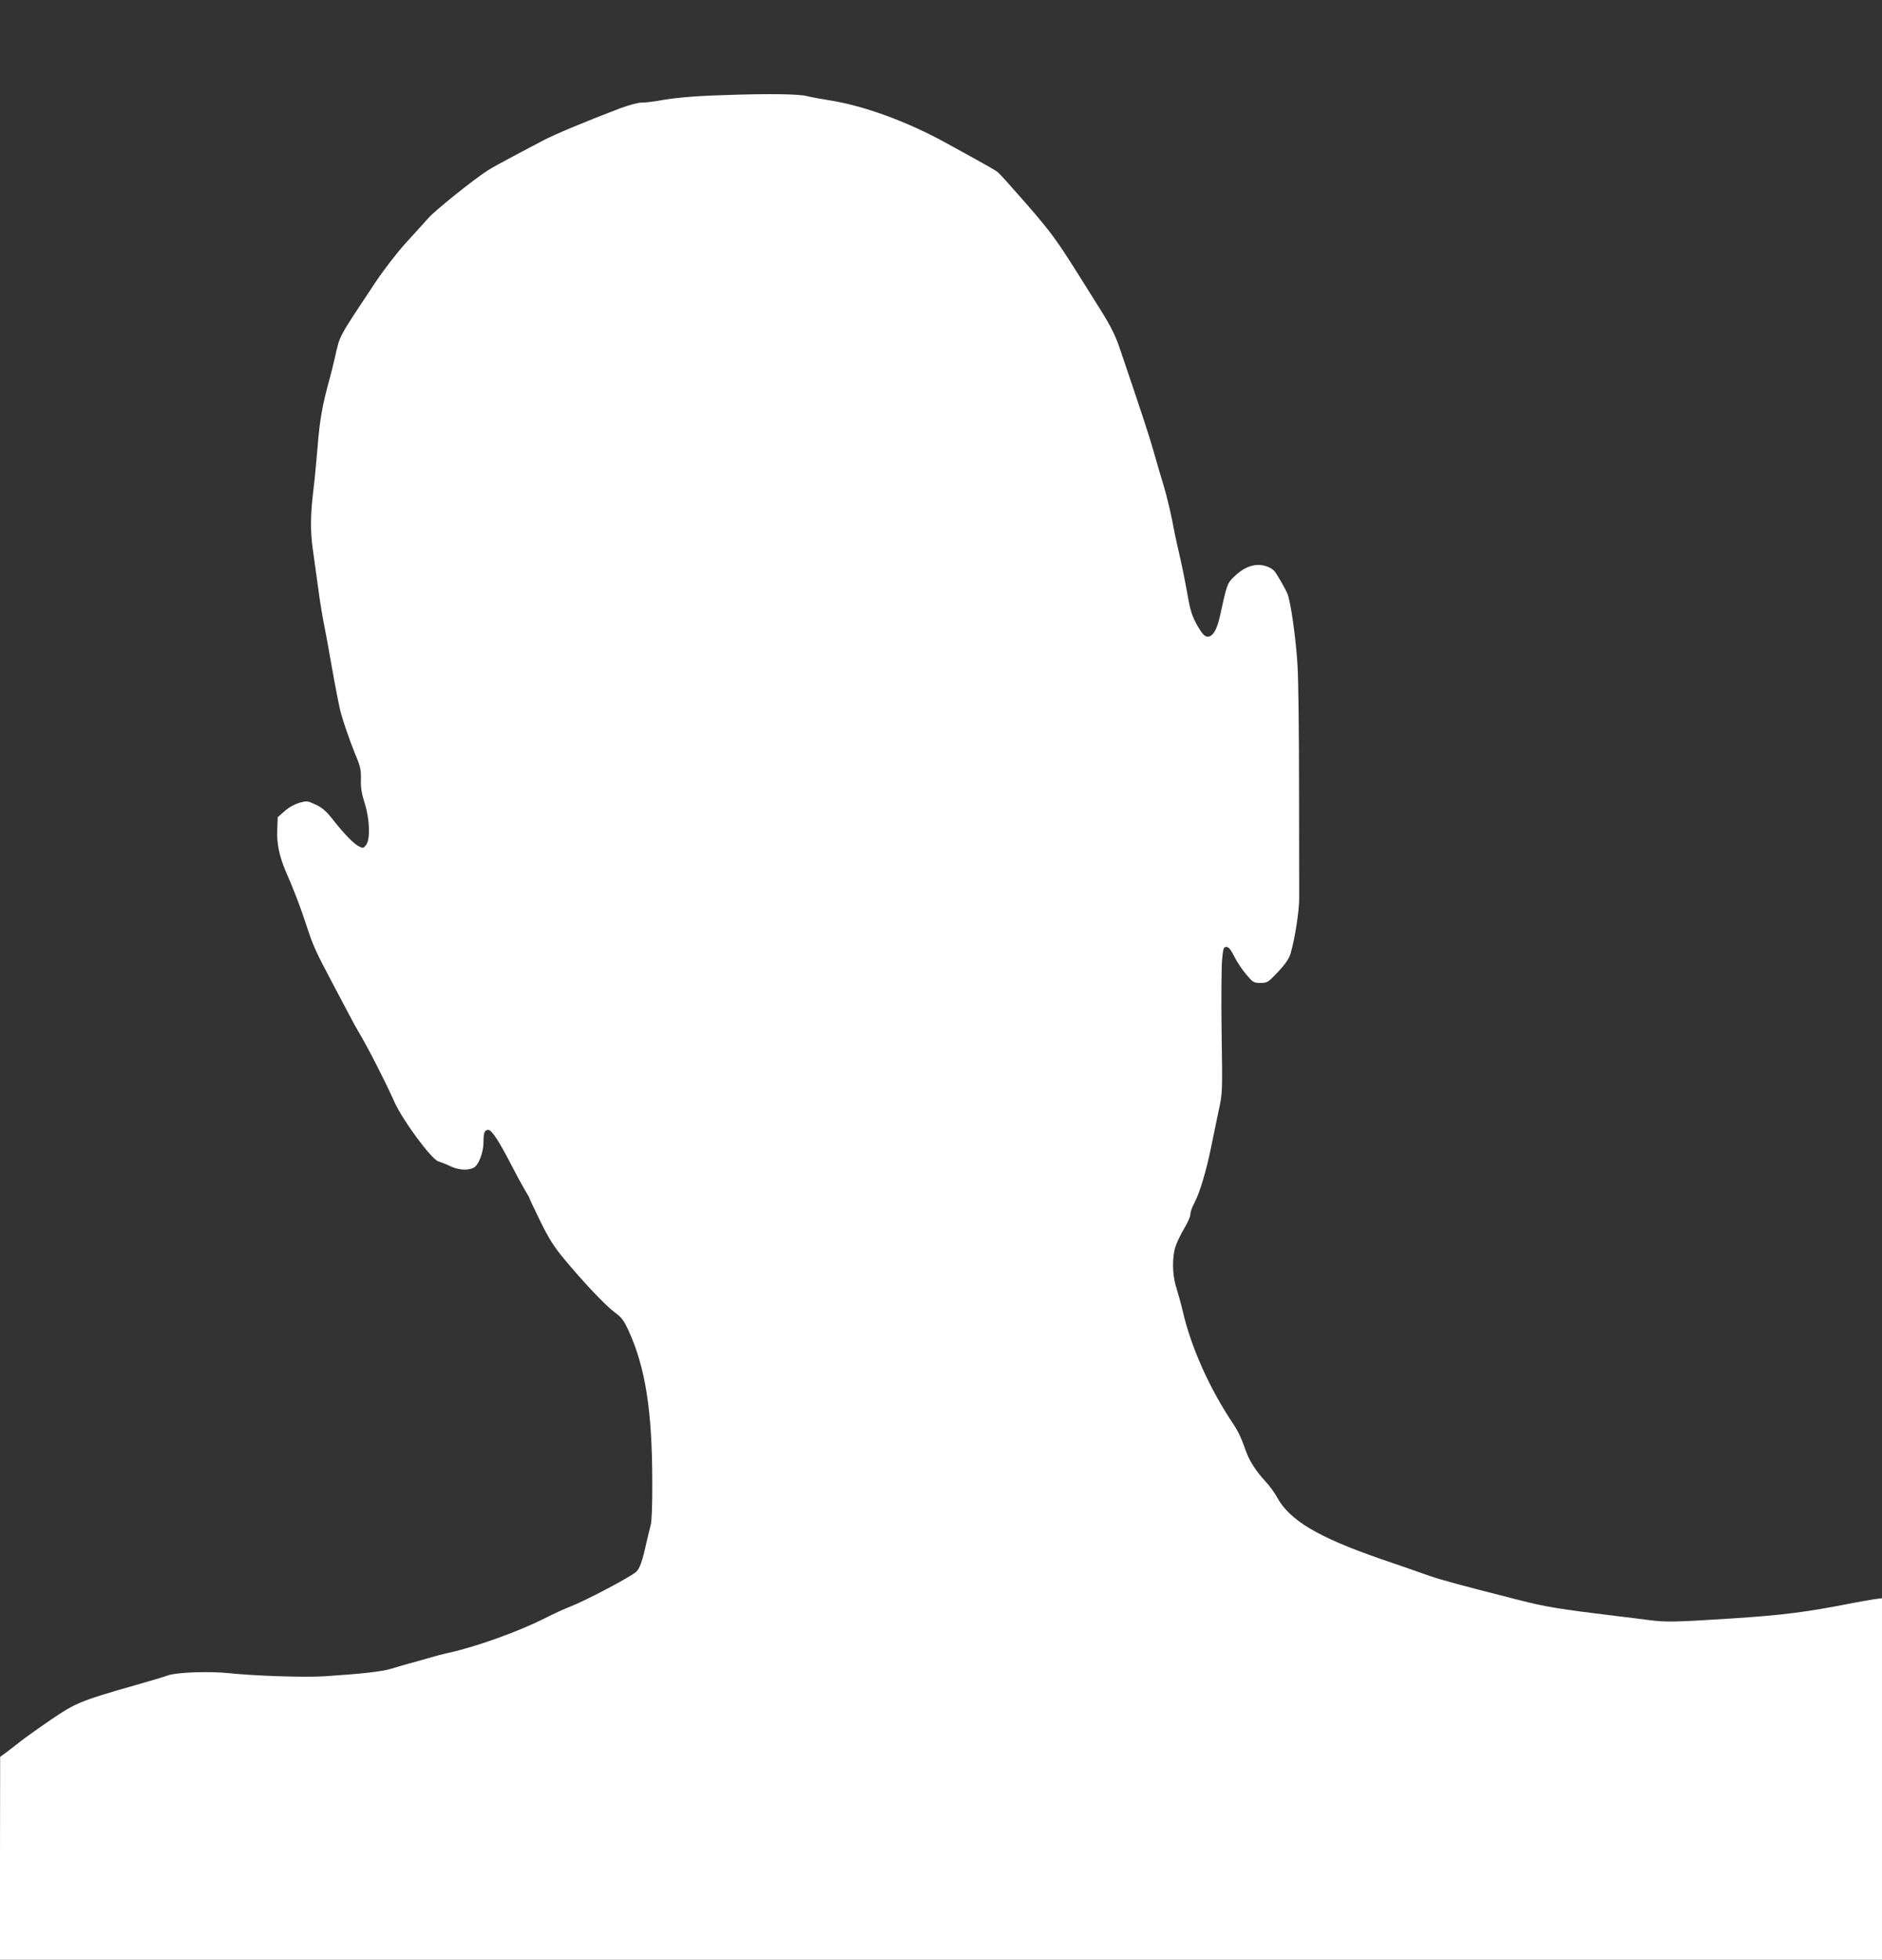 <?xml version="1.0" standalone="no"?>
<!DOCTYPE svg PUBLIC "-//W3C//DTD SVG 20010904//EN"
 "http://www.w3.org/TR/2001/REC-SVG-20010904/DTD/svg10.dtd">
<svg version="1.0" xmlns="http://www.w3.org/2000/svg"
 width="1230pt" height="1280pt" viewBox="0 0 1230 1280"
 preserveAspectRatio="xMidYMid meet">
<rect x="0" y="0" width="1230" height="1280" fill="#333333" stroke="none"/>
<g transform="translate(0,1280) scale(0.1,-0.1)"
fill="#ffffff" stroke="none">
<path d="M4740 12179 c-208 -6 -338 -18 -449 -39 -30 -5 -73 -10 -96 -10 -25
0 -85 -16 -146 -39 -226 -86 -432 -172 -506 -212 -43 -23 -130 -69 -193 -102
-63 -33 -137 -74 -165 -92 -89 -57 -339 -257 -385 -309 -25 -28 -90 -100 -146
-161 -60 -66 -141 -171 -201 -260 -247 -372 -230 -341 -263 -485 -12 -52 -28
-117 -36 -145 -47 -170 -64 -265 -78 -440 -9 -105 -20 -226 -26 -270 -21 -172
-23 -277 -6 -400 9 -66 25 -183 36 -260 10 -77 28 -187 40 -245 12 -58 27
-143 35 -190 14 -83 45 -251 64 -340 13 -63 63 -209 105 -312 32 -75 36 -96
35 -160 -2 -55 5 -94 25 -156 33 -105 37 -236 8 -272 -17 -21 -20 -22 -48 -7
-34 18 -90 75 -168 173 -43 55 -69 78 -112 98 -55 26 -57 26 -109 12 -31 -10
-70 -31 -96 -55 l-44 -39 -3 -85 c-4 -85 14 -170 53 -262 60 -138 99 -240 138
-360 44 -135 59 -167 177 -390 29 -55 73 -138 98 -185 24 -47 53 -99 64 -117
59 -98 174 -322 236 -461 55 -122 244 -377 288 -388 14 -4 48 -17 75 -30 53
-26 113 -31 153 -12 33 14 66 100 66 168 0 61 7 80 31 80 23 0 70 -72 154
-235 34 -66 74 -139 88 -162 15 -24 27 -45 27 -48 0 -4 32 -71 71 -151 57
-116 89 -166 156 -247 127 -153 270 -304 331 -349 46 -34 59 -52 91 -121 109
-240 153 -518 154 -977 1 -151 -3 -263 -10 -290 -7 -25 -19 -79 -29 -120 -27
-121 -43 -166 -67 -187 -39 -35 -336 -191 -431 -227 -34 -13 -107 -46 -163
-75 -178 -89 -445 -185 -628 -226 -38 -8 -99 -24 -135 -35 -36 -10 -92 -27
-125 -35 -33 -9 -87 -25 -120 -35 -57 -18 -203 -34 -440 -49 -129 -8 -452 3
-612 20 -131 14 -345 7 -406 -14 -40 -14 -60 -20 -227 -68 -340 -97 -378 -113
-535 -220 -78 -53 -169 -118 -201 -143 -32 -26 -76 -59 -96 -74 l-37 -27 -1
-662 0 -663 6150 0 6150 0 0 1181 0 1180 -47 -6 c-27 -4 -91 -15 -143 -25
-304 -60 -455 -79 -790 -101 -372 -24 -432 -25 -540 -11 -47 6 -141 18 -210
26 -385 47 -460 59 -642 105 -381 97 -504 130 -588 159 -47 17 -191 67 -320
111 -407 141 -594 252 -675 404 -16 29 -50 75 -76 103 -59 63 -103 132 -125
193 -32 91 -49 127 -85 182 -156 233 -275 500 -330 739 -11 47 -30 114 -41
150 -27 82 -29 203 -3 275 10 28 35 79 56 114 22 36 39 76 39 90 0 15 12 49
27 76 34 64 77 208 108 360 13 66 36 173 49 238 26 117 26 118 20 510 -3 215
-1 430 3 477 7 76 10 85 28 85 15 0 29 -17 52 -63 17 -34 52 -87 78 -117 44
-52 49 -55 93 -55 45 0 49 3 115 72 49 53 71 85 82 121 28 94 57 283 56 362 0
44 -1 366 -1 715 0 349 -4 712 -10 805 -11 180 -45 420 -67 470 -12 28 -63
117 -80 140 -19 26 -66 45 -108 45 -55 0 -106 -25 -161 -78 -43 -42 -46 -50
-90 -252 -20 -94 -49 -142 -84 -138 -19 2 -34 19 -66 74 -33 60 -44 93 -62
195 -22 121 -38 200 -67 324 -8 33 -24 110 -35 170 -12 61 -36 160 -54 220
-19 61 -48 162 -66 225 -28 100 -85 273 -226 687 -25 73 -58 138 -117 232 -45
72 -111 177 -146 233 -144 229 -182 281 -340 463 -91 104 -175 198 -186 207
-21 17 -32 24 -345 196 -253 139 -536 242 -760 277 -58 9 -123 21 -145 27 -49
14 -251 17 -535 7z"/>
</g>
</svg>
